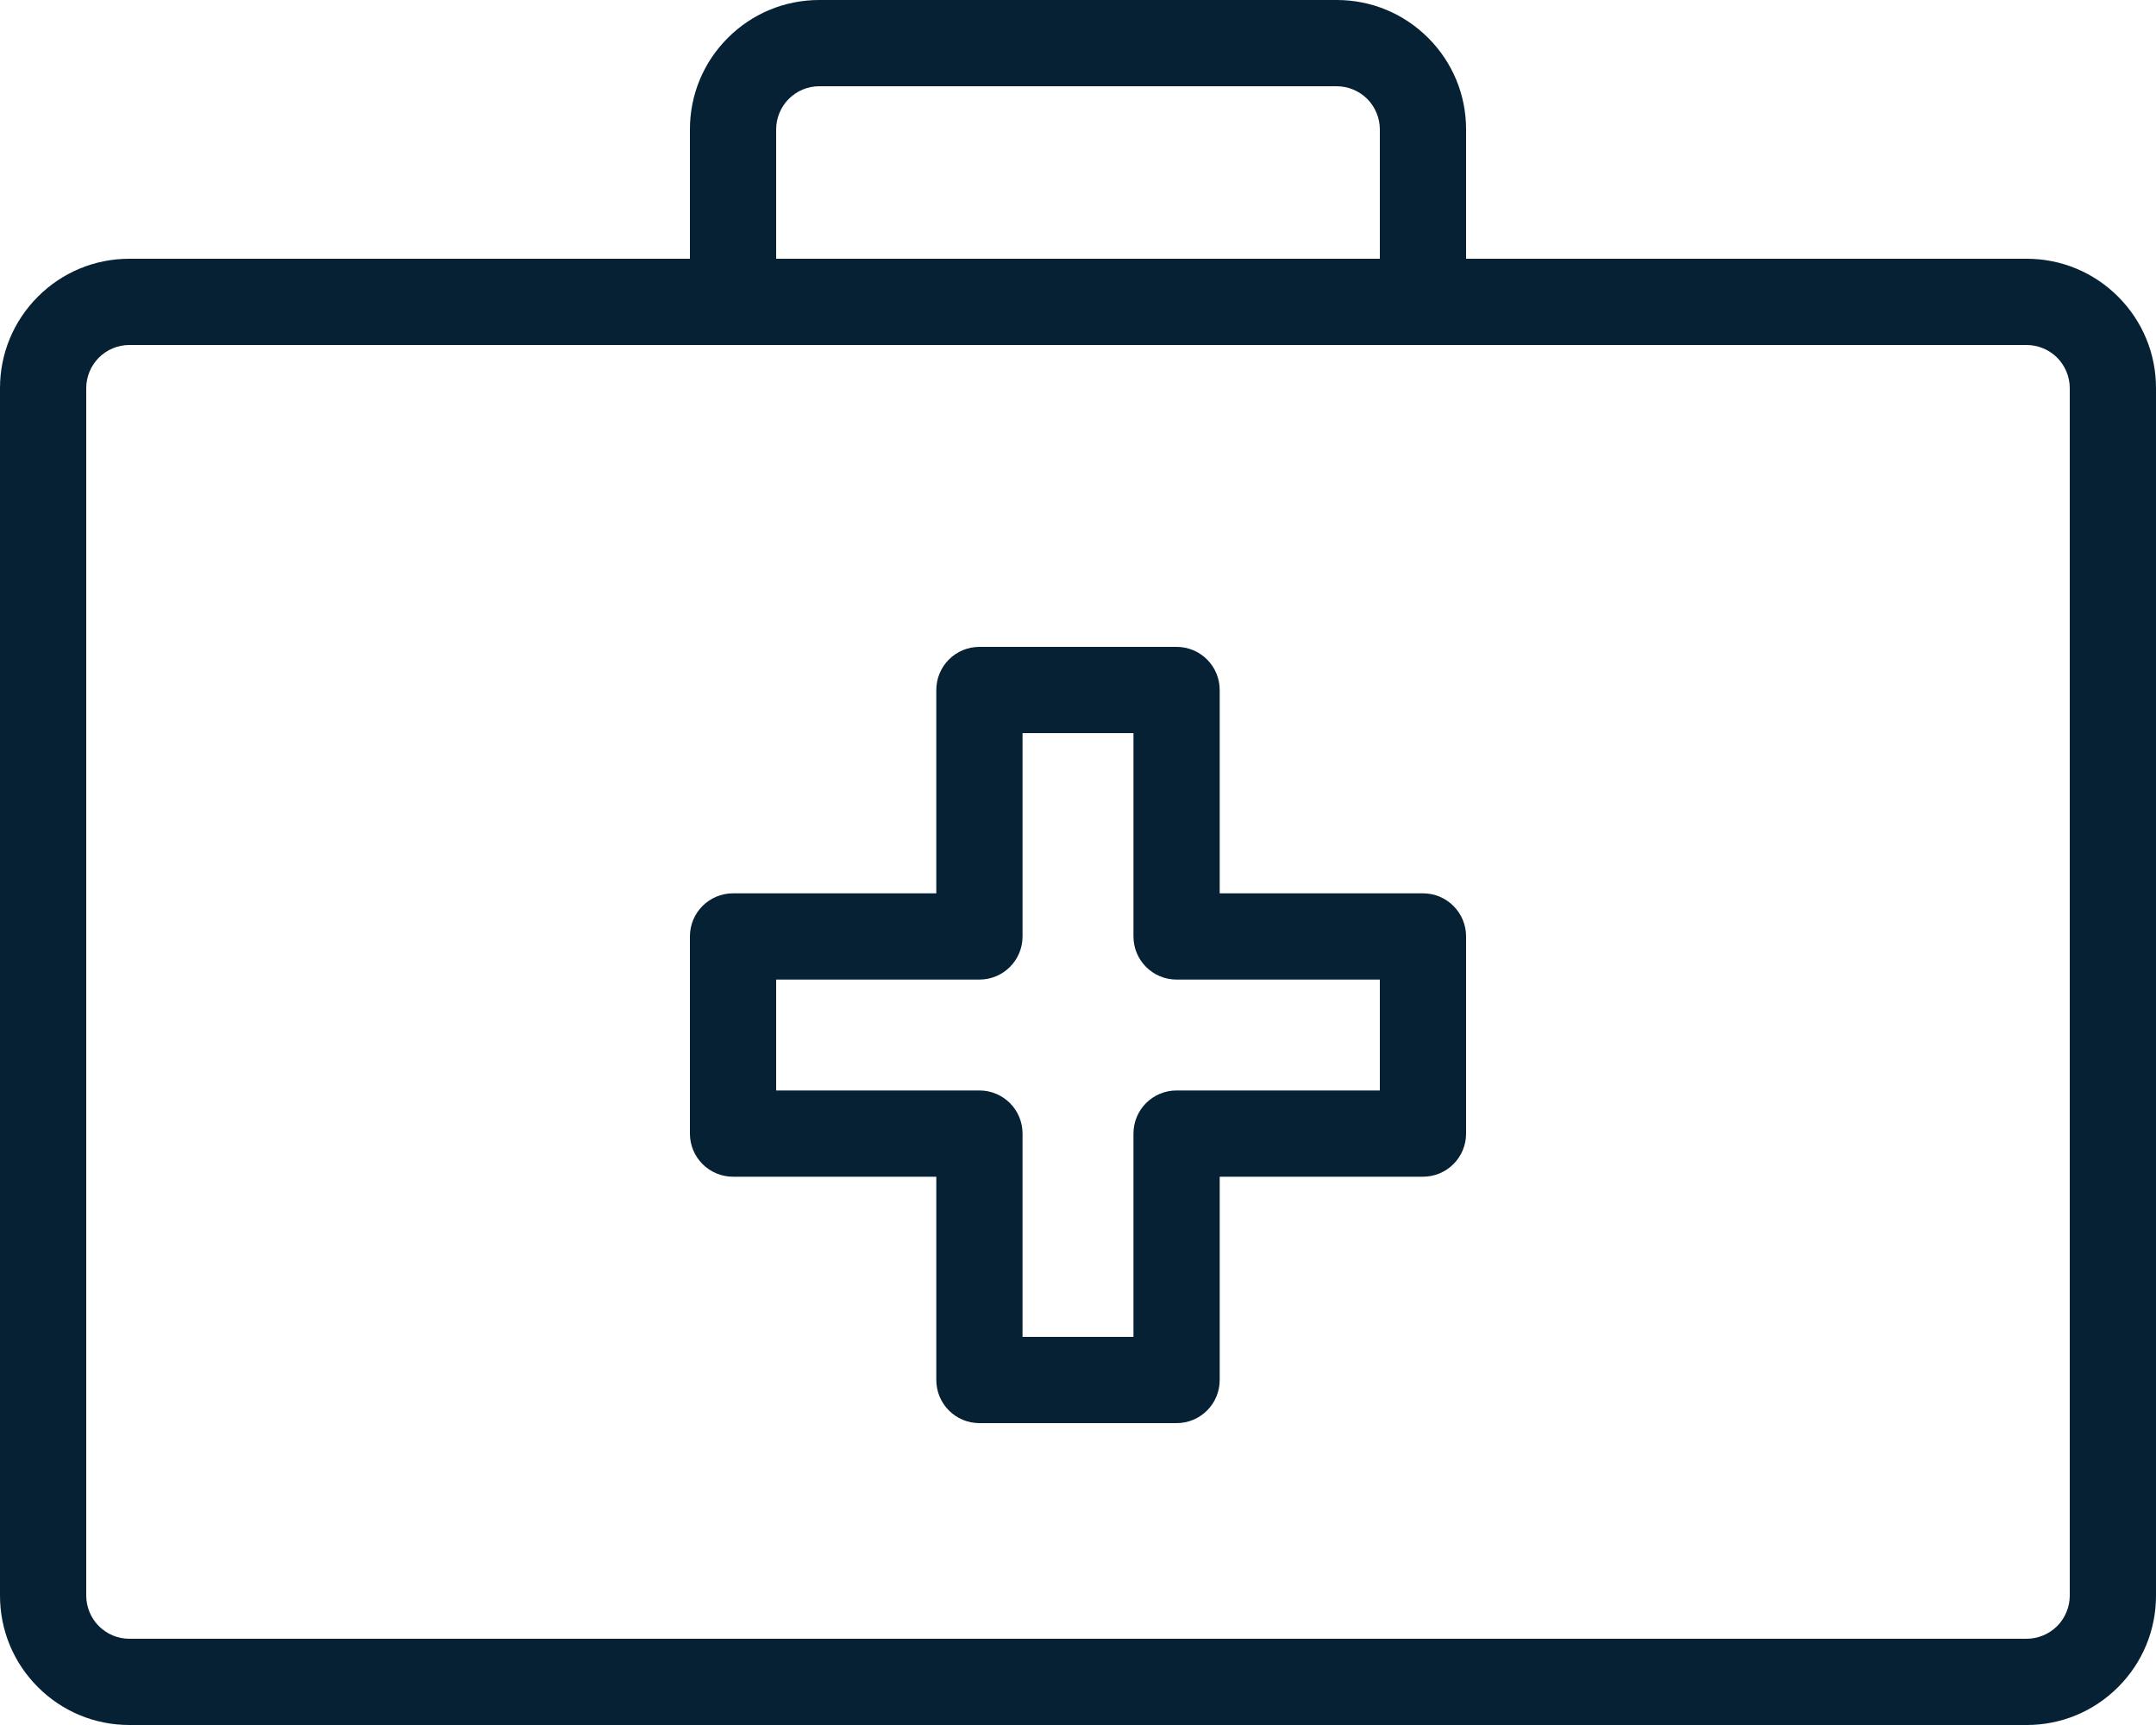 <?xml version="1.0" encoding="UTF-8" standalone="no"?><svg xmlns="http://www.w3.org/2000/svg" xmlns:xlink="http://www.w3.org/1999/xlink" fill="#062133" height="400" preserveAspectRatio="xMidYMid meet" version="1" viewBox="0.0 0.0 500.0 400.0" width="500" zoomAndPan="magnify"><g id="change1_1"><path d="M330,207.148h-47.139V160c0-5.527-4.473-10-10-10h-45.723c-5.527,0-10,4.473-10,10v47.148 H170c-5.527,0-10,4.473-10,10v45.713c0,5.527,4.473,10,10,10h47.139V320c0,5.527,4.473,10,10,10 h45.723c5.527,0,10-4.473,10-10v-47.139H330c5.527,0,10-4.473,10-10v-45.713 C340,211.621,335.527,207.148,330,207.148z M320,252.861h-47.139c-5.527,0-10,4.473-10,10V310 h-25.723v-47.139c0-5.527-4.473-10-10-10H180v-25.713h47.139c5.527,0,10-4.473,10-10V170 h25.723v47.148c0,5.527,4.473,10,10,10H320V252.861z" fill="inherit"/><path d="M491.211,68.789C485.547,63.125,478.008,60,470,60H340V30 c0-8.008-3.125-15.547-8.789-21.211S318.008,0,310,0H190c-8.008,0-15.547,3.125-21.211,8.789 S160,21.992,160,30v30H30c-8.008,0-15.547,3.125-21.211,8.789S0,81.992,0,90v280 c0,8.008,3.125,15.547,8.789,21.211S21.992,400,30,400h440c8.008,0,15.547-3.125,21.211-8.789 S500,378.008,500,370V90C500,81.992,496.875,74.453,491.211,68.789z M180,30 c0-2.627,1.064-5.205,2.93-7.07C184.824,21.045,187.334,20,190,20h120 c2.627,0,5.205,1.064,7.07,2.93S320,27.373,320,30v30H180V30z M480,370 c0,2.627-1.064,5.205-2.93,7.07S472.627,380,470,380H30 c-2.666,0-5.176-1.045-7.07-2.93C21.064,375.205,20,372.627,20,370V90 c0-2.627,1.064-5.205,2.93-7.07C24.824,81.045,27.334,80,30,80h140h160h140 c2.627,0,5.205,1.064,7.07,2.93S480,87.373,480,90V370z" fill="inherit"/></g></svg>
